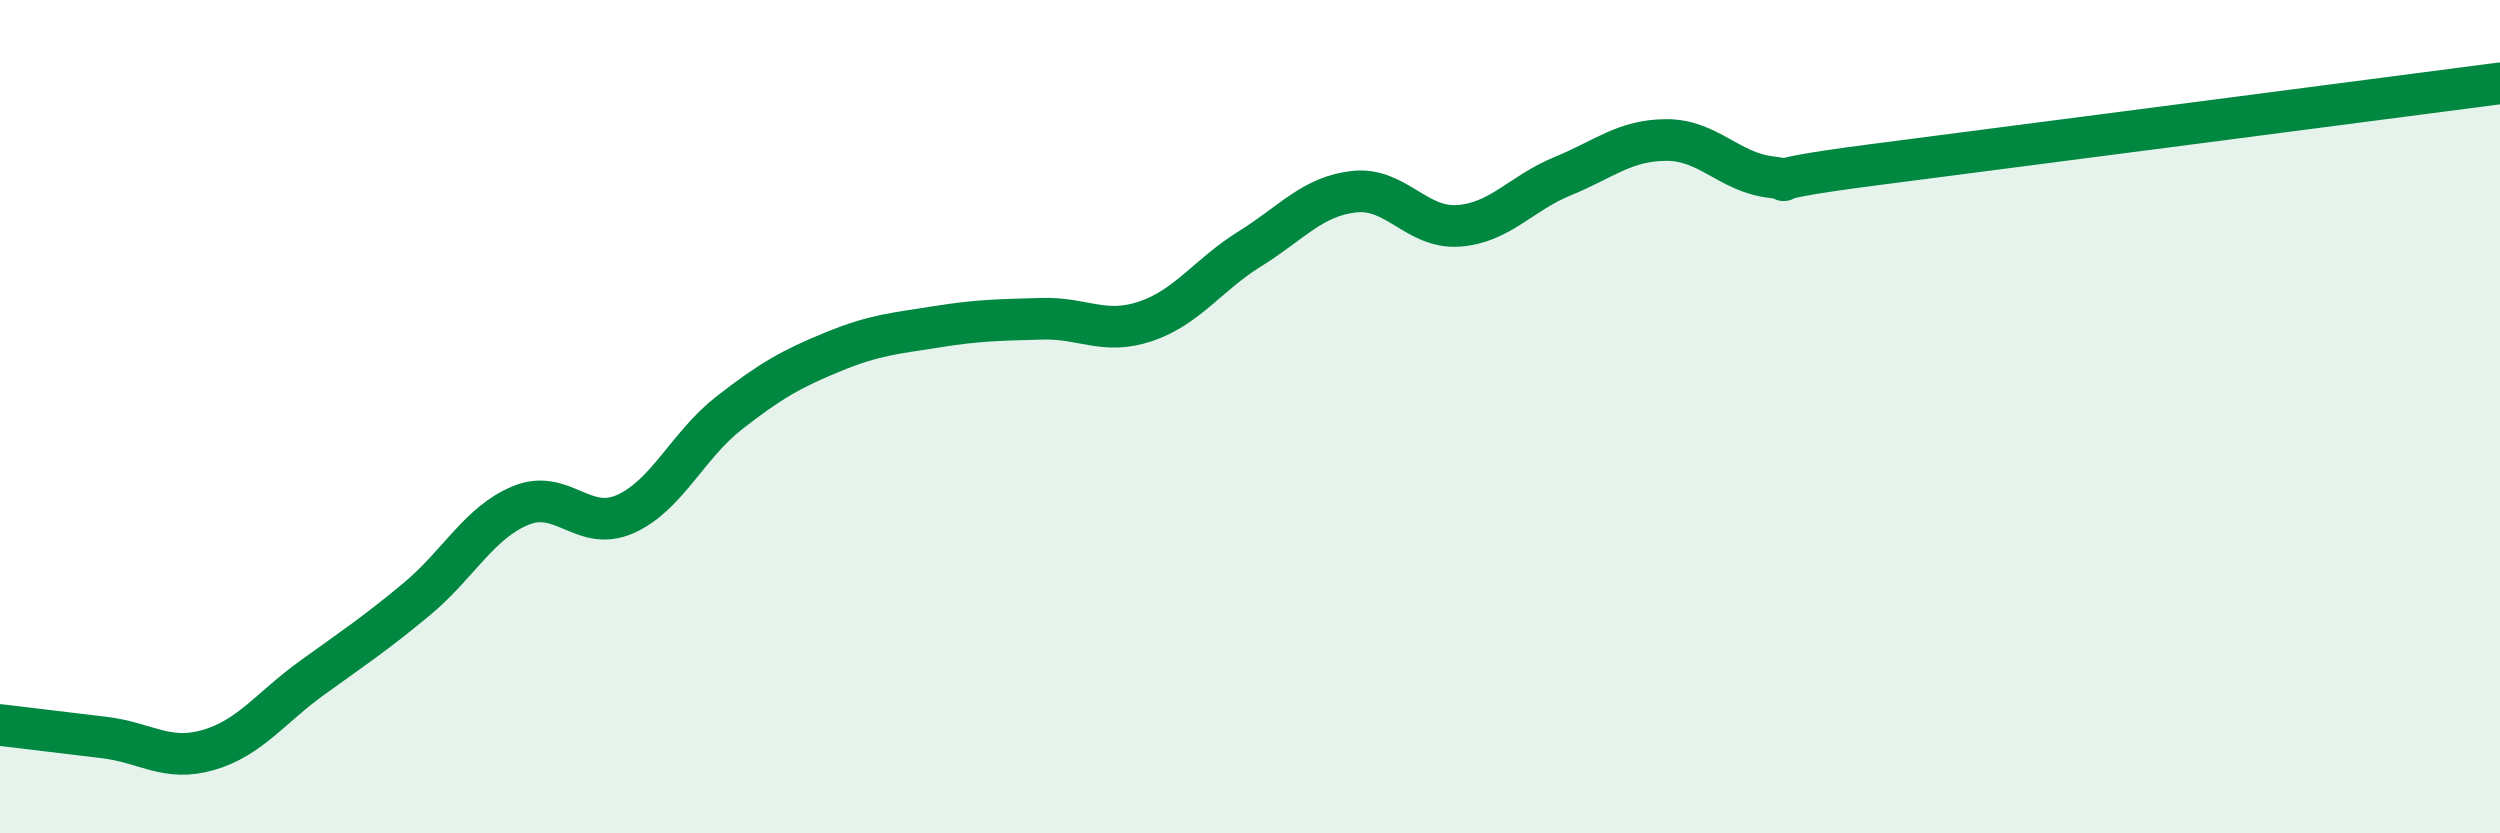 
    <svg width="60" height="20" viewBox="0 0 60 20" xmlns="http://www.w3.org/2000/svg">
      <path
        d="M 0,17.4 C 0.5,17.46 1.5,17.58 2.5,17.7 C 3.5,17.82 4,18.29 5,18 C 6,17.71 6.5,16.98 7.5,16.26 C 8.5,15.54 9,15.21 10,14.38 C 11,13.55 11.5,12.54 12.5,12.13 C 13.5,11.72 14,12.78 15,12.34 C 16,11.9 16.5,10.69 17.5,9.91 C 18.5,9.13 19,8.85 20,8.44 C 21,8.03 21.5,8 22.5,7.84 C 23.5,7.68 24,7.68 25,7.65 C 26,7.62 26.5,8.05 27.5,7.71 C 28.5,7.37 29,6.59 30,5.97 C 31,5.35 31.5,4.71 32.5,4.6 C 33.5,4.49 34,5.49 35,5.42 C 36,5.35 36.5,4.64 37.5,4.23 C 38.5,3.82 39,3.36 40,3.36 C 41,3.36 41.5,4.13 42.5,4.25 C 43.5,4.37 41.5,4.4 45,3.95 C 48.5,3.5 57,2.39 60,2L60 20L0 20Z"
        fill="#008740"
        opacity="0.1"
        stroke-linecap="round"
        stroke-linejoin="round"
      />
      <path
        d="M 0,17.4 C 0.5,17.46 1.5,17.58 2.5,17.7 C 3.5,17.82 4,18.29 5,18 C 6,17.71 6.5,16.98 7.5,16.26 C 8.5,15.54 9,15.21 10,14.38 C 11,13.55 11.5,12.54 12.5,12.13 C 13.5,11.72 14,12.78 15,12.34 C 16,11.9 16.5,10.69 17.5,9.91 C 18.5,9.13 19,8.85 20,8.44 C 21,8.03 21.5,8 22.5,7.84 C 23.5,7.68 24,7.68 25,7.65 C 26,7.62 26.5,8.05 27.5,7.71 C 28.5,7.37 29,6.59 30,5.97 C 31,5.35 31.5,4.71 32.5,4.6 C 33.5,4.49 34,5.49 35,5.42 C 36,5.35 36.5,4.64 37.5,4.23 C 38.5,3.82 39,3.36 40,3.36 C 41,3.36 41.5,4.13 42.5,4.25 C 43.5,4.37 41.5,4.4 45,3.95 C 48.5,3.5 57,2.39 60,2"
        stroke="#008740"
        stroke-width="1"
        fill="none"
        stroke-linecap="round"
        stroke-linejoin="round"
      />
    </svg>
  
